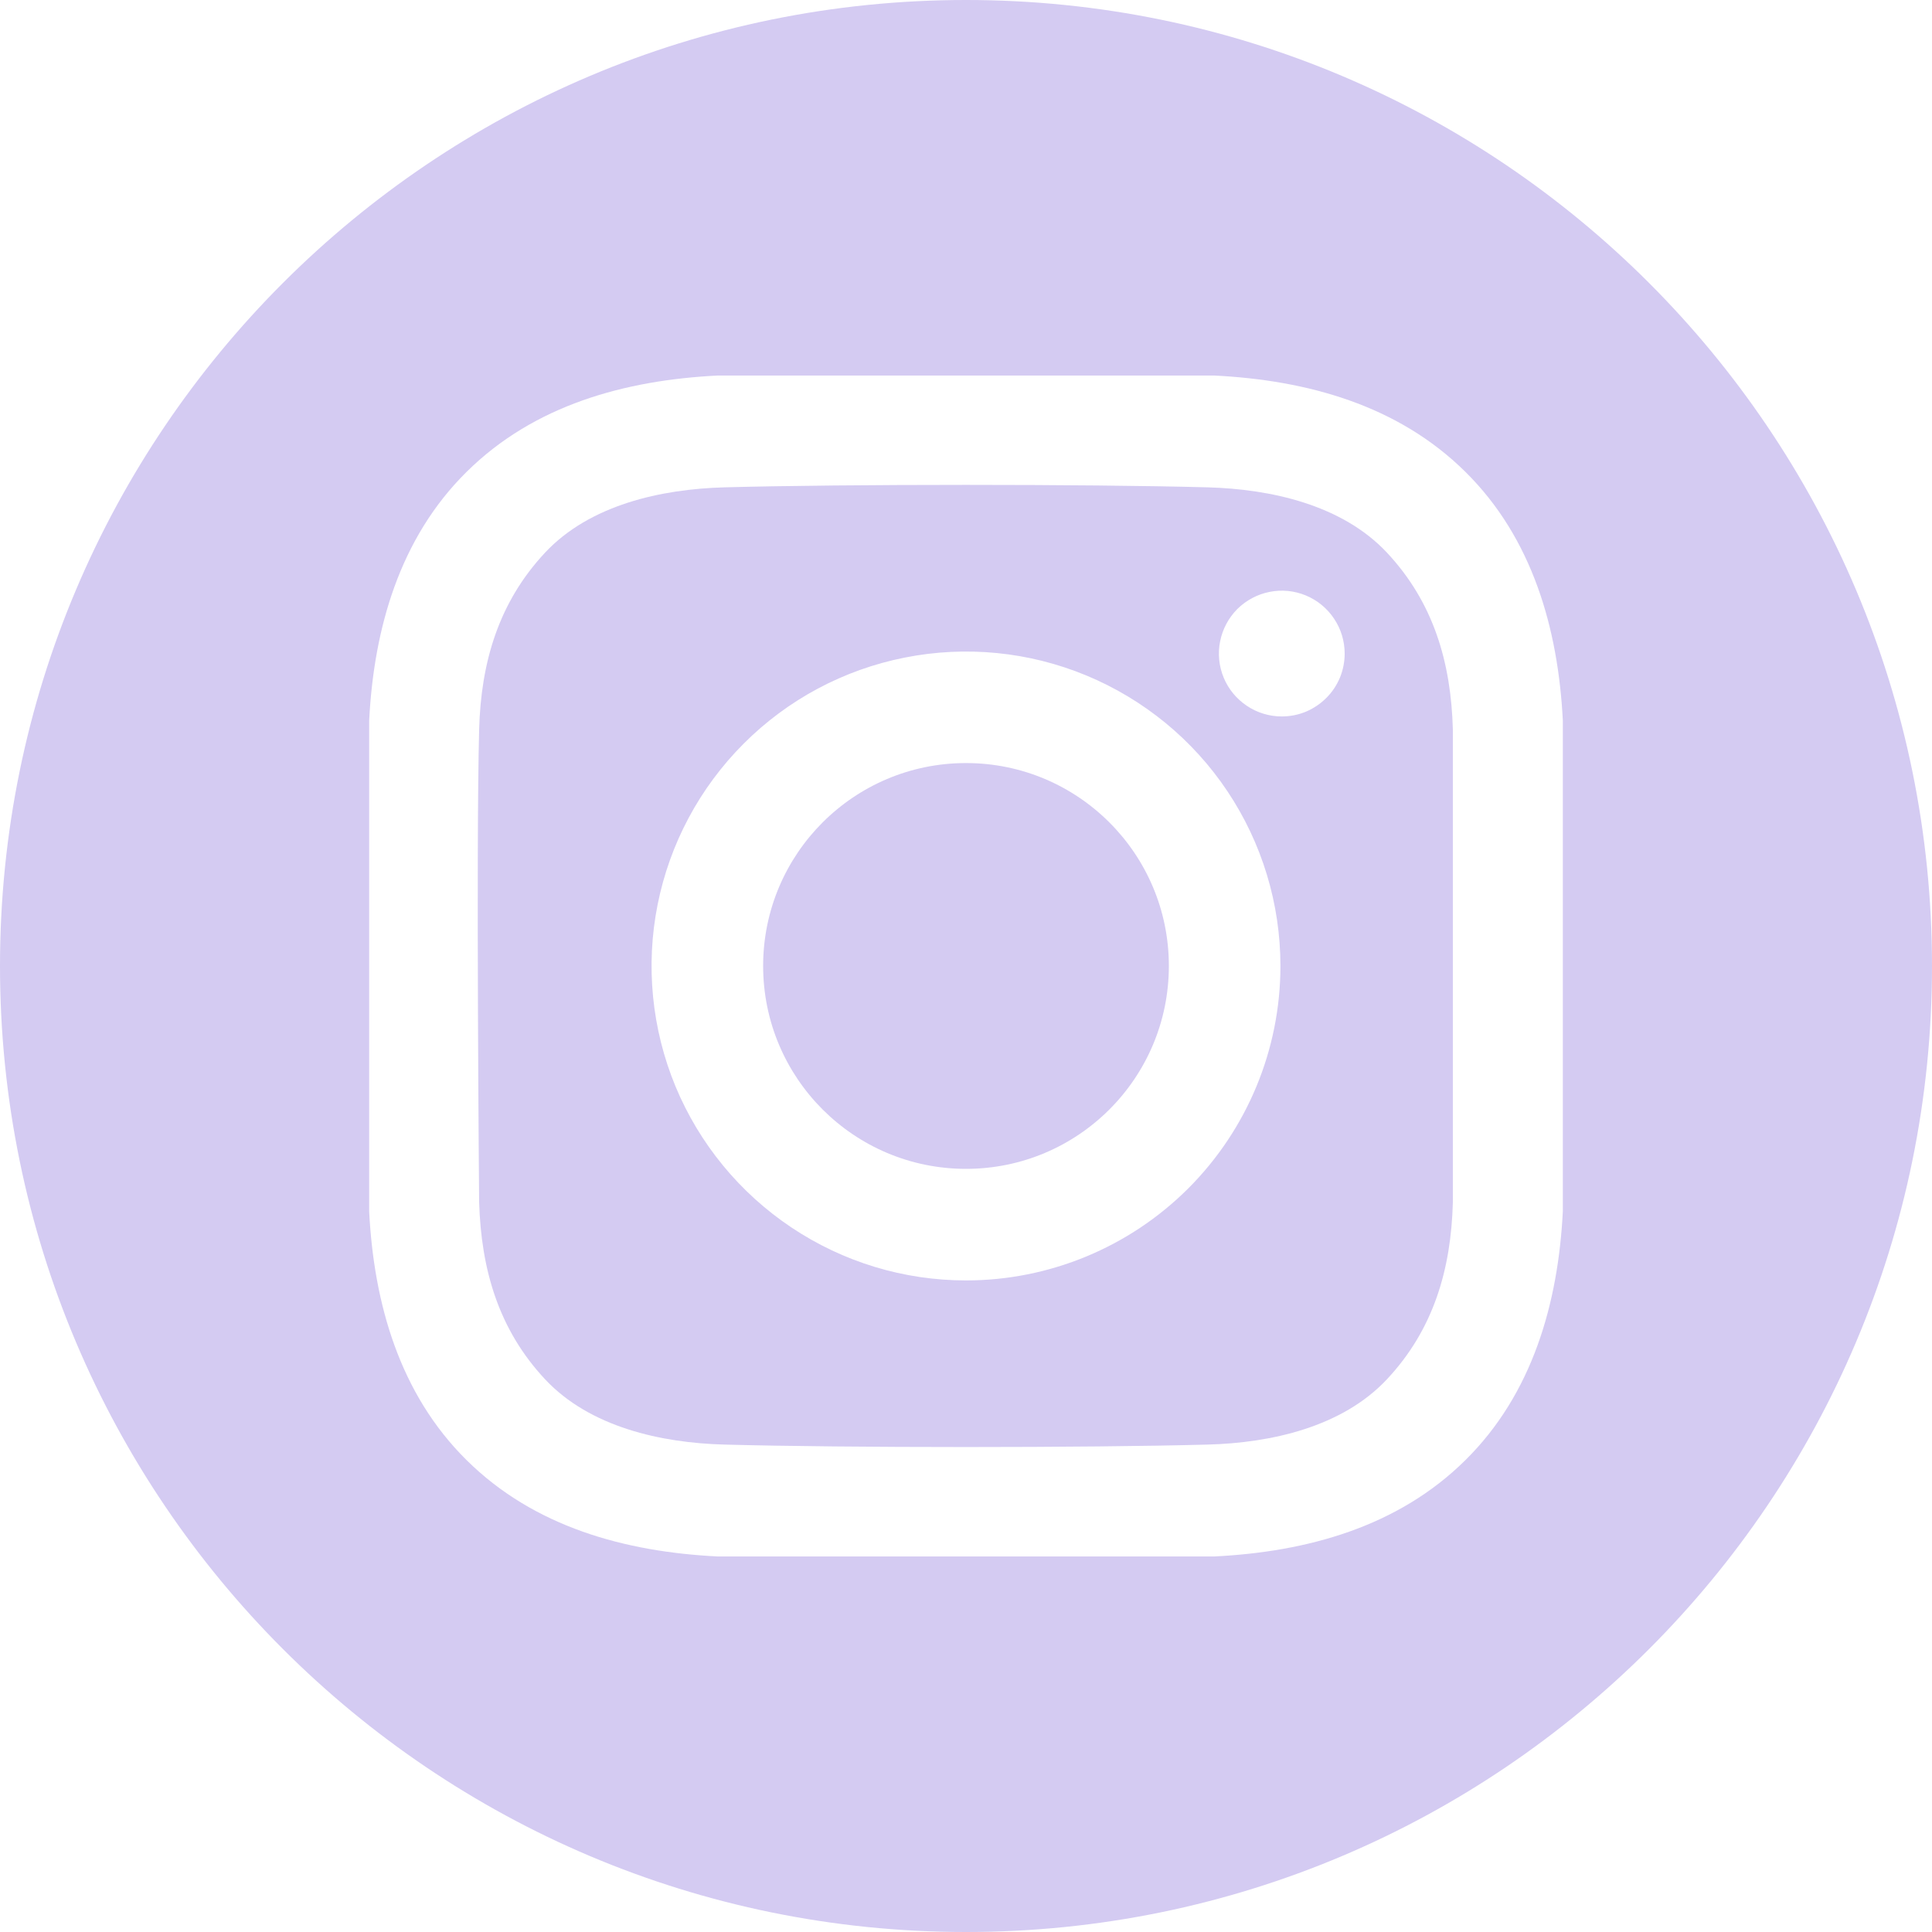 <svg width="24" height="24" viewBox="0 0 24 24" fill="none" xmlns="http://www.w3.org/2000/svg">
<path d="M12 14.52C13.392 14.52 14.52 13.391 14.52 11.999C14.52 10.608 13.392 9.479 12 9.479C10.608 9.479 9.48 10.608 9.48 11.999C9.48 13.391 10.608 14.52 12 14.52Z" fill="#D4CBF2"/>
<path d="M12 0C5.373 0 0 5.373 0 12C0 18.627 5.373 24 12 24C18.627 24 24 18.627 24 12C24 5.373 18.627 0 12 0ZM19.414 15.05C19.356 16.191 19.036 17.316 18.204 18.138C17.365 18.969 16.235 19.278 15.083 19.335H8.917C7.765 19.278 6.635 18.969 5.796 18.138C4.964 17.316 4.644 16.191 4.586 15.05V8.95C4.644 7.809 4.964 6.684 5.796 5.862C6.635 5.031 7.765 4.722 8.917 4.665H15.083C16.235 4.722 17.365 5.031 18.204 5.862C19.036 6.684 19.356 7.809 19.414 8.95L19.414 15.05Z" fill="#D4CBF2"/>
<path d="M15.005 6.054C13.503 6.013 10.497 6.013 8.996 6.054C8.214 6.076 7.328 6.27 6.771 6.865C6.193 7.483 5.974 8.23 5.952 9.066C5.913 10.532 5.952 14.934 5.952 14.934C5.977 15.769 6.193 16.516 6.771 17.134C7.328 17.729 8.214 17.924 8.996 17.945C10.497 17.986 13.503 17.986 15.005 17.945C15.786 17.924 16.672 17.729 17.229 17.134C17.808 16.516 18.026 15.769 18.048 14.934V9.066C18.026 8.23 17.808 7.483 17.229 6.865C16.672 6.27 15.786 6.076 15.005 6.054ZM12 15.906C11.227 15.906 10.472 15.677 9.83 15.247C9.188 14.818 8.687 14.208 8.391 13.495C8.096 12.781 8.018 11.995 8.169 11.238C8.32 10.48 8.692 9.784 9.238 9.238C9.784 8.691 10.48 8.319 11.238 8.169C11.996 8.018 12.781 8.095 13.495 8.391C14.208 8.687 14.819 9.187 15.248 9.83C15.677 10.472 15.906 11.227 15.906 12C15.906 13.036 15.494 14.029 14.762 14.762C14.029 15.494 13.036 15.906 12 15.906ZM15.922 8.9C15.768 8.9 15.617 8.854 15.489 8.768C15.36 8.682 15.26 8.56 15.201 8.418C15.142 8.275 15.126 8.118 15.157 7.966C15.187 7.815 15.261 7.676 15.37 7.566C15.48 7.457 15.619 7.383 15.77 7.353C15.922 7.322 16.079 7.338 16.222 7.397C16.364 7.456 16.486 7.556 16.572 7.685C16.658 7.813 16.704 7.964 16.704 8.119C16.704 8.221 16.684 8.323 16.645 8.418C16.605 8.513 16.548 8.599 16.475 8.671C16.402 8.744 16.316 8.801 16.222 8.841C16.127 8.88 16.025 8.9 15.922 8.9Z" fill="#D4CBF2"/>
</svg>
